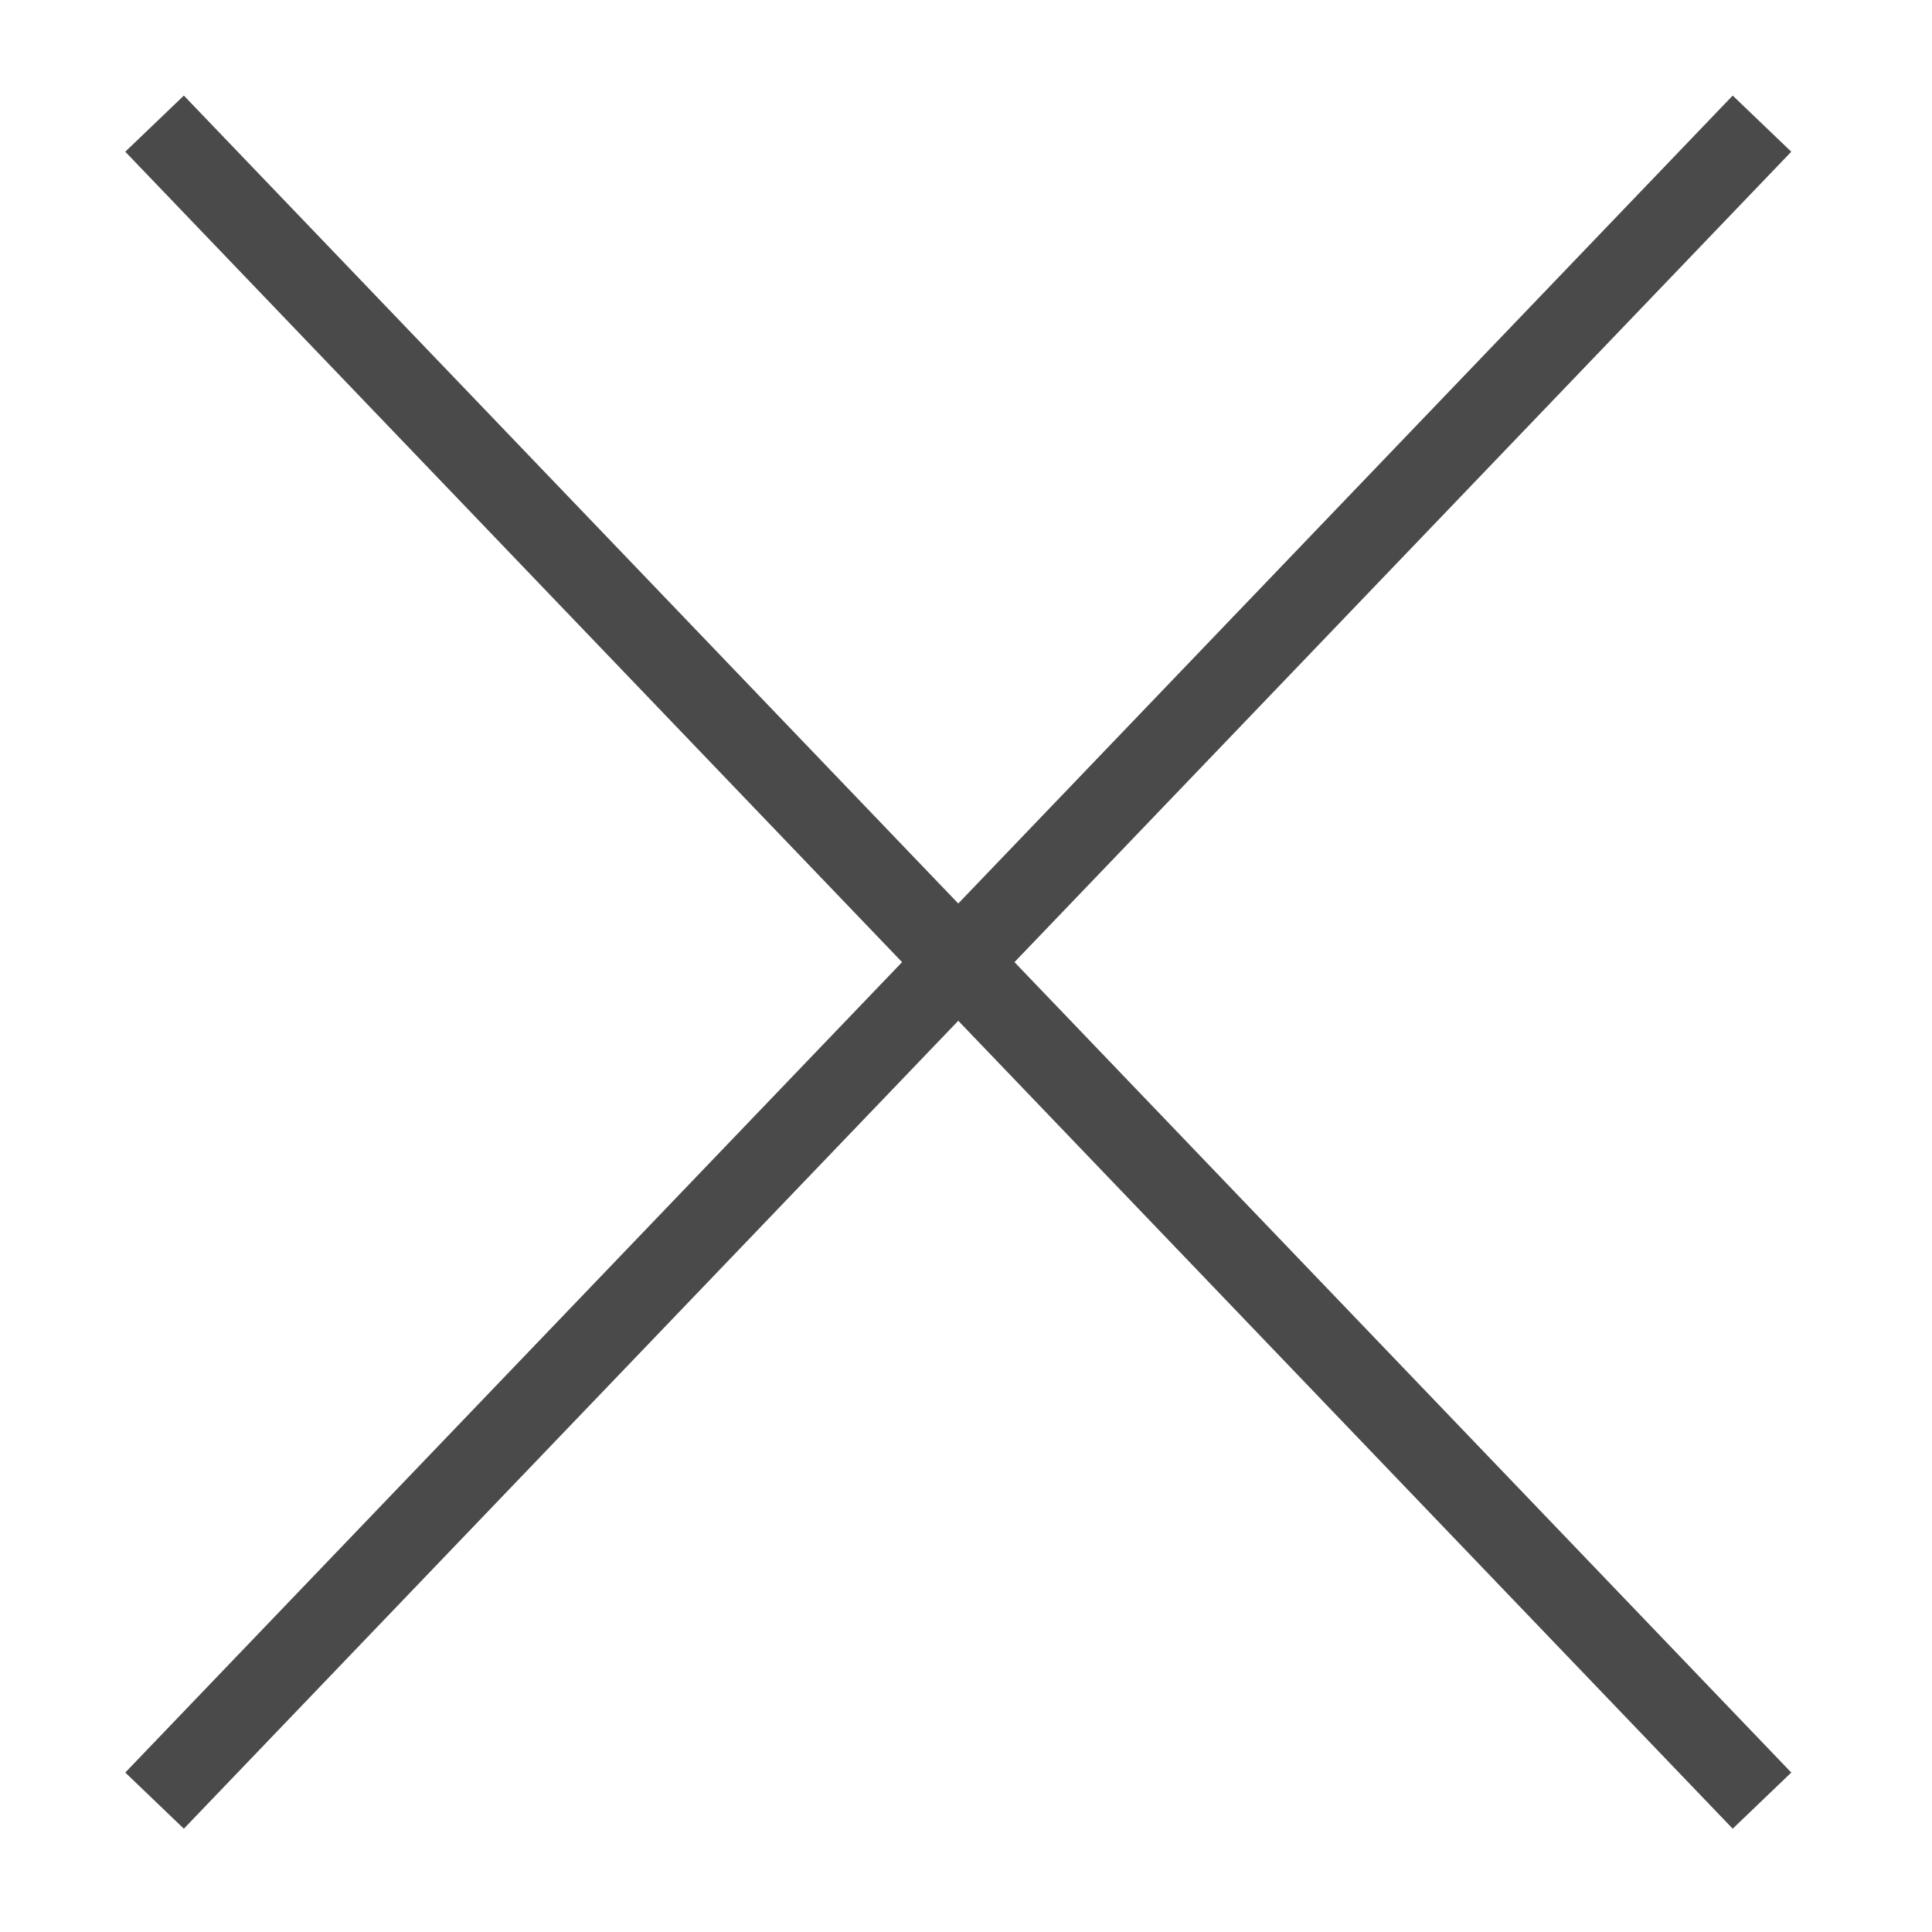 <?xml version="1.0" encoding="UTF-8"?>
<svg xmlns="http://www.w3.org/2000/svg" width="50" height="50" version="1.1" viewBox="0 0 50 50">
  <defs>
    <style>
      .cls-1 {
        fill: #fff;
        stroke: #4a4a4a;
        stroke-miterlimit: 10;
        stroke-width: 2.1px;
      }
    </style>
  </defs>
  <!-- Generator: Adobe Illustrator 28.6.0, SVG Export Plug-In . SVG Version: 1.2.0 Build 709)  -->
  <g>
    <g id="_レイヤー_1" data-name="レイヤー_1">
      <line class="cls-1" x1="4" y1="3.2" x2="45.6" y2="46.6"/>
      <line class="cls-1" x1="45.6" y1="3.2" x2="4" y2="46.6"/>
    </g>
  </g>
</svg>
